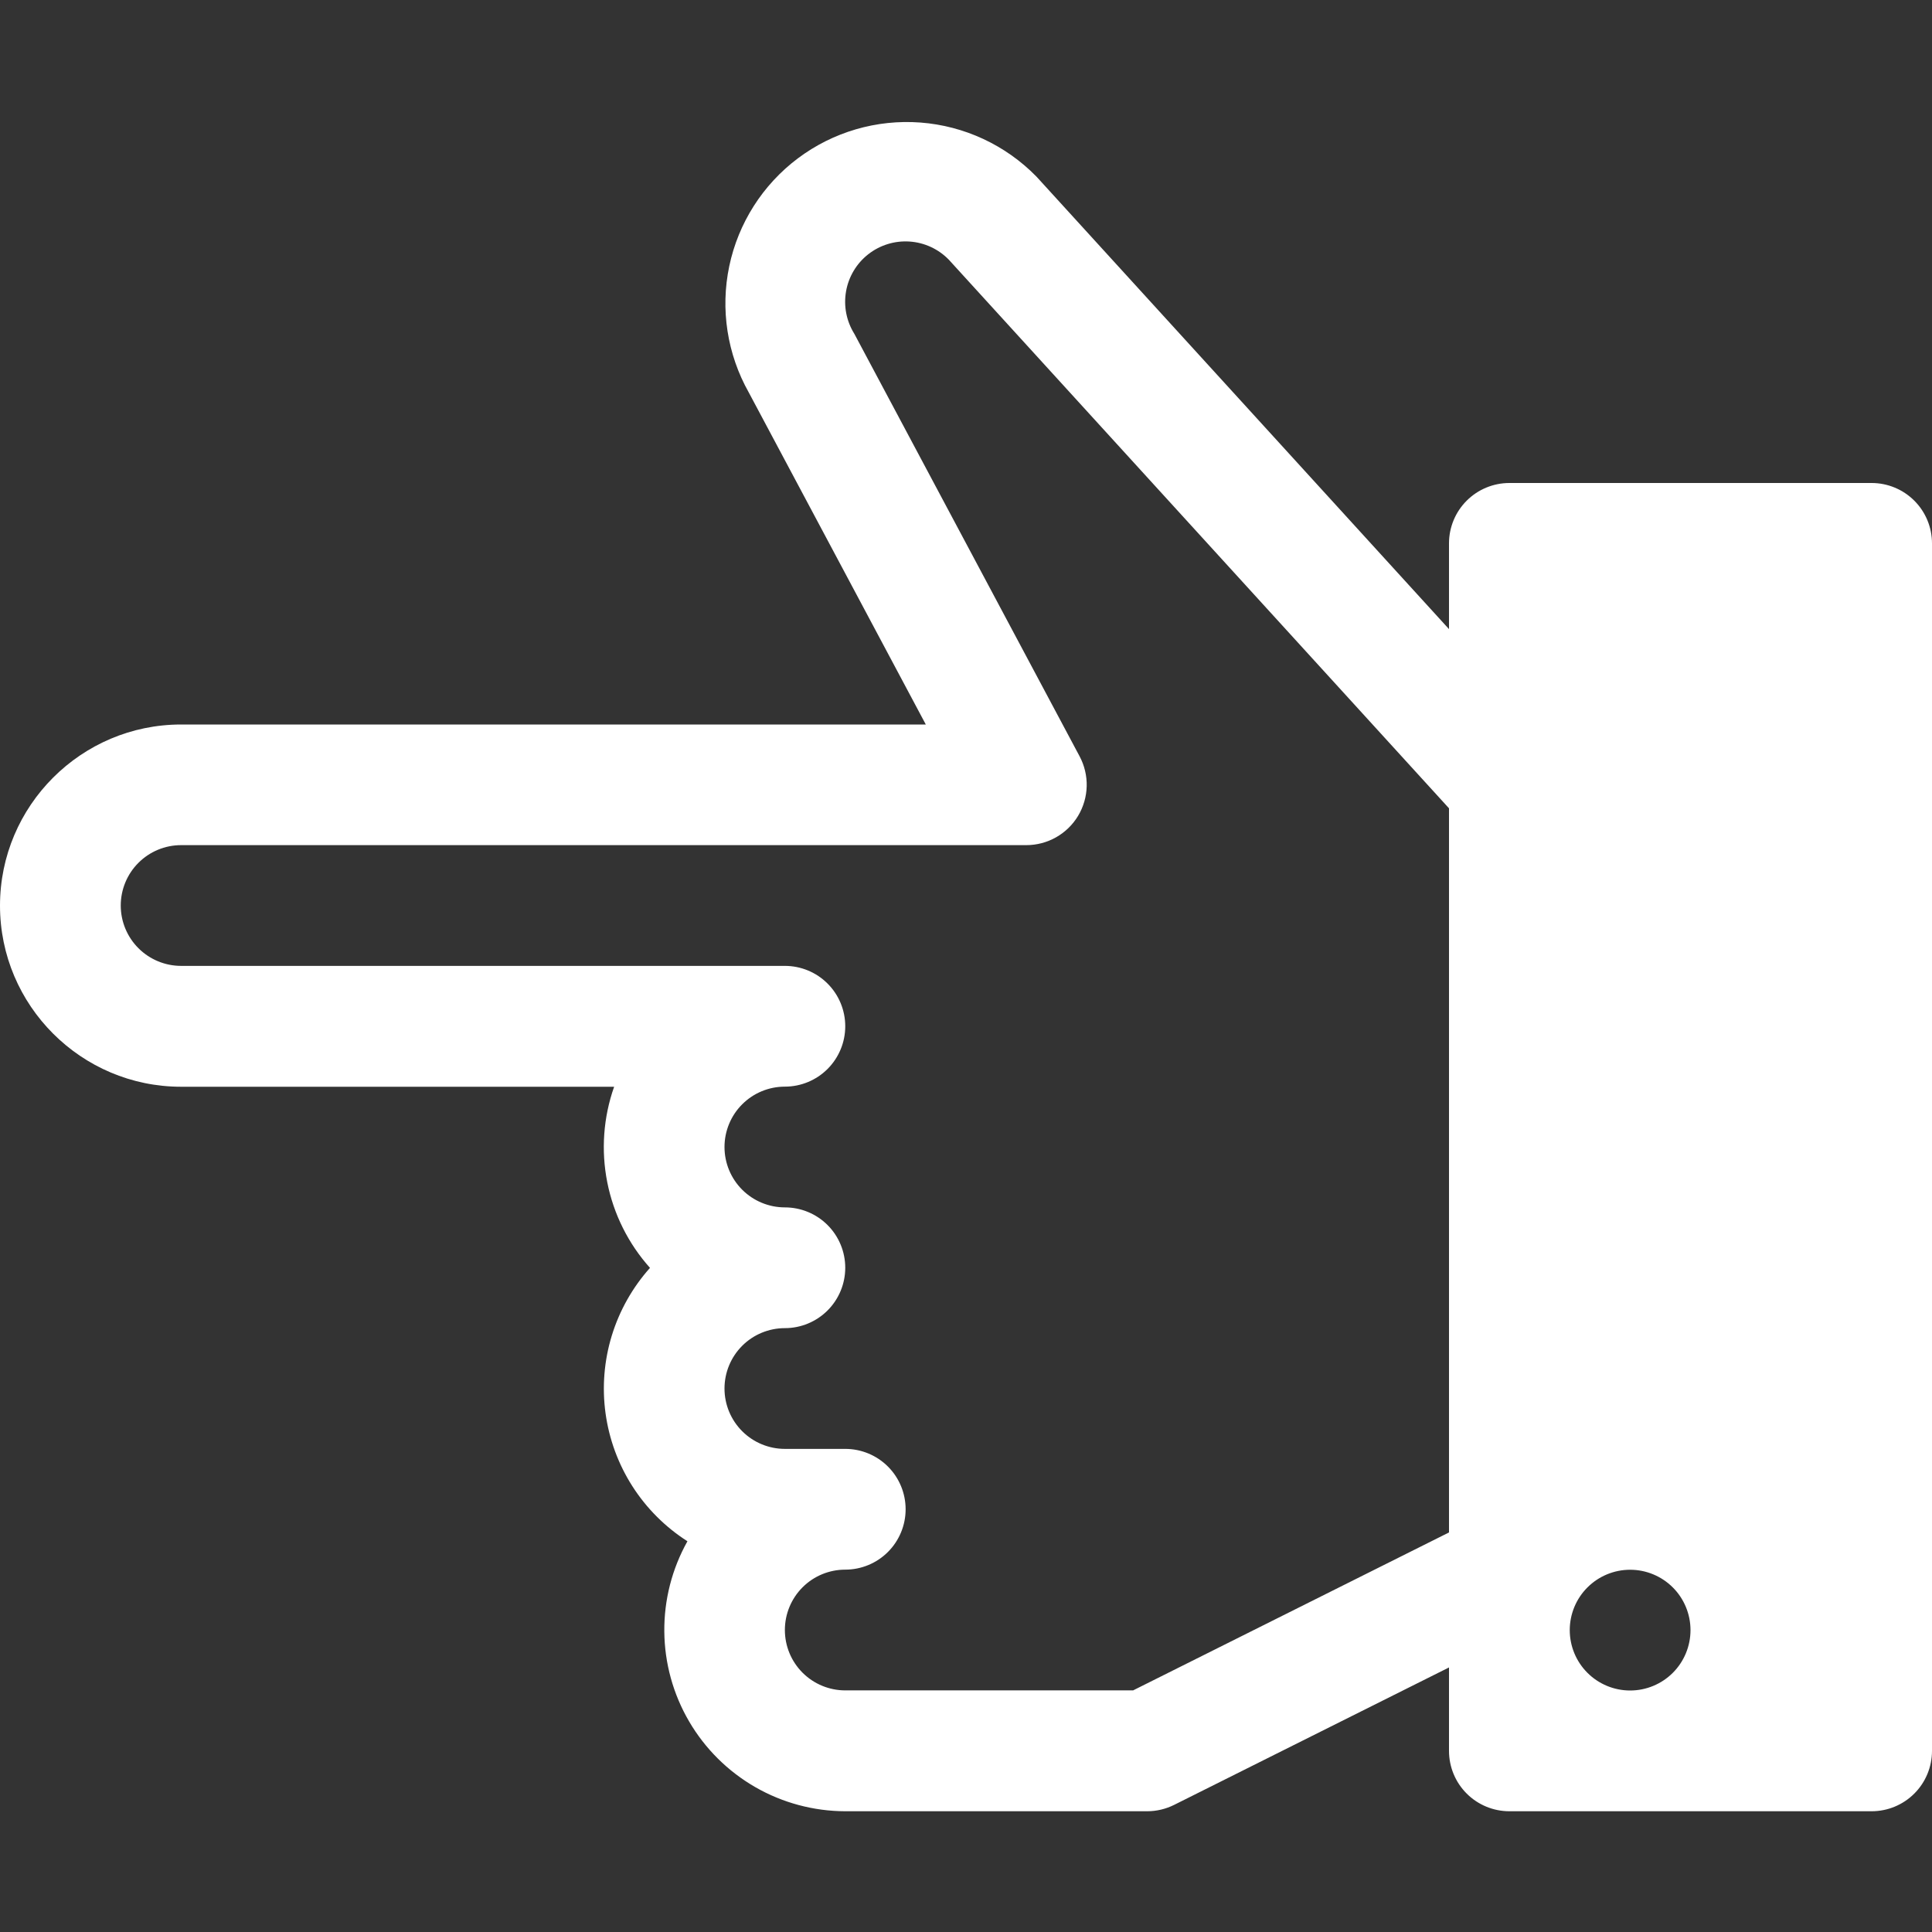 <svg xmlns="http://www.w3.org/2000/svg" width="104" height="104" viewBox="0 0 104 104" fill="none"><rect x="0" y="0" width="104" height="104" fill="#333333" stroke="none"/><path d="M61.75 97.5H45.5C43.799 97.496 42.128 97.048 40.654 96.2C39.179 95.351 37.952 94.132 37.094 92.664C36.235 91.195 35.775 89.528 35.76 87.827C35.744 86.126 36.173 84.45 37.005 82.966C35.814 82.205 34.803 81.195 34.042 80.005C33.281 78.815 32.788 77.473 32.596 76.074C32.404 74.674 32.519 73.25 32.932 71.899C33.346 70.548 34.048 69.303 34.989 68.25C33.823 66.947 33.028 65.355 32.689 63.64C32.349 61.924 32.477 60.149 33.059 58.5H9.75C4.375 58.5 0 54.126 0 48.75C0 43.375 4.375 39 9.75 39H49.836L40.306 21.125C39.144 19.062 38.77 16.647 39.256 14.329C39.742 12.011 41.054 9.949 42.947 8.526C44.84 7.104 47.186 6.418 49.548 6.596C51.909 6.775 54.125 7.806 55.783 9.497L55.855 9.575L78 33.865V29.25C78 28.388 78.342 27.561 78.952 26.952C79.561 26.343 80.388 26 81.25 26H100.75C101.612 26 102.439 26.343 103.048 26.952C103.658 27.561 104 28.388 104 29.25V94.25C104 95.112 103.658 95.939 103.048 96.548C102.439 97.158 101.612 97.5 100.75 97.5H81.25C80.388 97.5 79.561 97.158 78.952 96.548C78.342 95.939 78 95.112 78 94.25V89.759L63.206 97.156C62.754 97.382 62.255 97.5 61.75 97.5ZM87.75 91C88.612 91 89.439 90.658 90.048 90.048C90.658 89.439 91 88.612 91 87.75C91 86.888 90.658 86.061 90.048 85.452C89.439 84.843 88.612 84.5 87.75 84.5C86.888 84.5 86.061 84.843 85.452 85.452C84.842 86.061 84.5 86.888 84.5 87.75C84.5 88.612 84.842 89.439 85.452 90.048C86.061 90.658 86.888 91 87.75 91ZM60.983 91L78 82.492V43.511L51.071 13.975C50.511 13.401 49.759 13.055 48.959 13.002C48.159 12.949 47.367 13.193 46.737 13.688C46.106 14.183 45.681 14.894 45.543 15.684C45.404 16.473 45.563 17.286 45.987 17.966L58.117 40.716C58.38 41.211 58.511 41.766 58.497 42.327C58.482 42.887 58.323 43.435 58.035 43.916C57.746 44.397 57.338 44.795 56.85 45.071C56.362 45.348 55.811 45.493 55.25 45.494H9.75C8.888 45.494 8.061 45.836 7.452 46.446C6.842 47.055 6.5 47.882 6.5 48.744C6.5 49.606 6.842 50.432 7.452 51.042C8.061 51.651 8.888 51.994 9.75 51.994H42.25C43.112 51.994 43.939 52.336 44.548 52.946C45.158 53.555 45.5 54.382 45.5 55.244C45.5 56.106 45.158 56.932 44.548 57.542C43.939 58.151 43.112 58.494 42.25 58.494C41.388 58.494 40.561 58.836 39.952 59.446C39.342 60.055 39 60.882 39 61.744C39 62.606 39.342 63.432 39.952 64.042C40.561 64.651 41.388 64.994 42.25 64.994C43.112 64.994 43.939 65.336 44.548 65.945C45.158 66.555 45.5 67.382 45.5 68.244C45.5 69.106 45.158 69.932 44.548 70.542C43.939 71.151 43.112 71.494 42.25 71.494C41.388 71.494 40.561 71.836 39.952 72.445C39.342 73.055 39 73.882 39 74.744C39 75.606 39.342 76.432 39.952 77.042C40.561 77.651 41.388 77.994 42.25 77.994H45.5C46.362 77.994 47.189 78.336 47.798 78.945C48.408 79.555 48.75 80.382 48.75 81.244C48.75 82.106 48.408 82.932 47.798 83.542C47.189 84.151 46.362 84.494 45.5 84.494C44.638 84.494 43.811 84.836 43.202 85.445C42.592 86.055 42.25 86.882 42.25 87.744C42.25 88.606 42.592 89.432 43.202 90.042C43.811 90.651 44.638 90.994 45.5 90.994H60.983V91Z" fill="white"></path></svg>